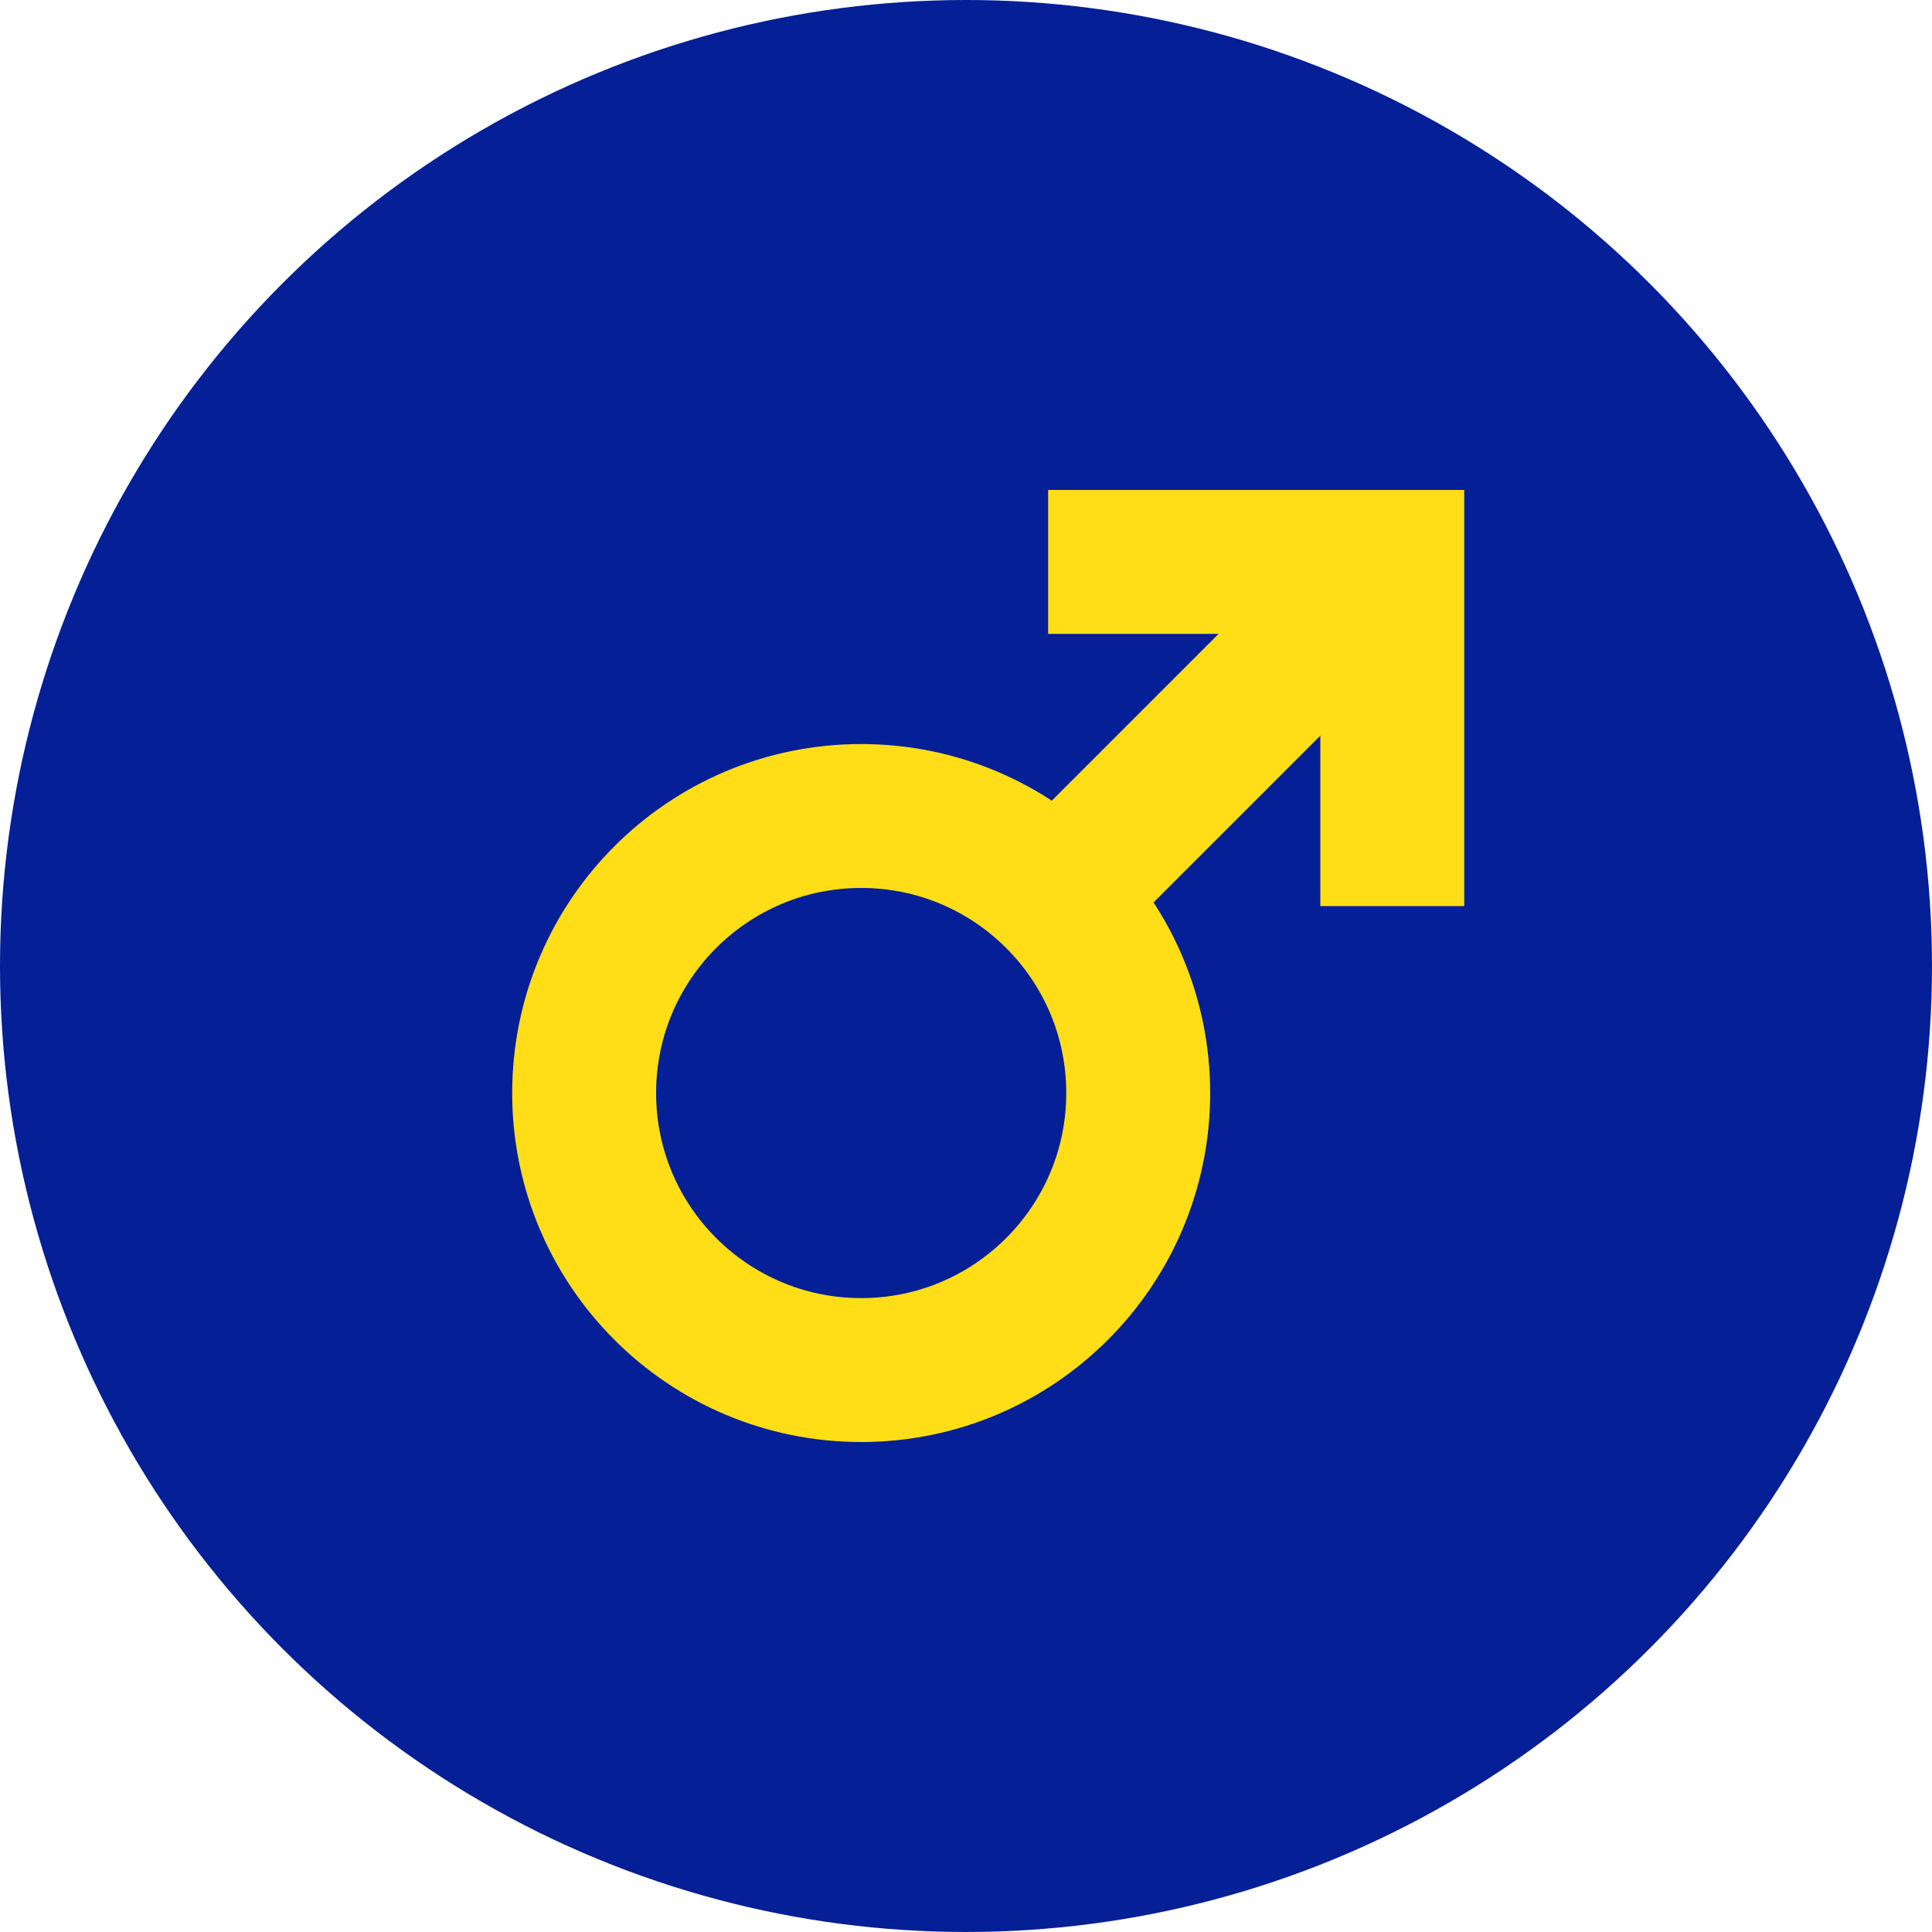 <?xml version="1.0" encoding="UTF-8"?> <svg xmlns="http://www.w3.org/2000/svg" id="a" data-name="Layer 1" width="6.713in" height="6.713in" viewBox="0 0 483.301 483.301"><circle cx="241.65" cy="241.65" r="241.65" fill="#051f96"></circle><g><circle cx="215.43" cy="273.429" r="69.301" fill="none" stroke="#ffde17" stroke-miterlimit="10" stroke-width="36"></circle><line x1="271.556" y1="217.304" x2="338.928" y2="149.931" fill="none" stroke="#ffde17" stroke-miterlimit="10" stroke-width="36"></line><polyline points="348.289 226.664 348.289 140.571 262.195 140.571" fill="none" stroke="#ffde17" stroke-miterlimit="10" stroke-width="36"></polyline></g></svg> 